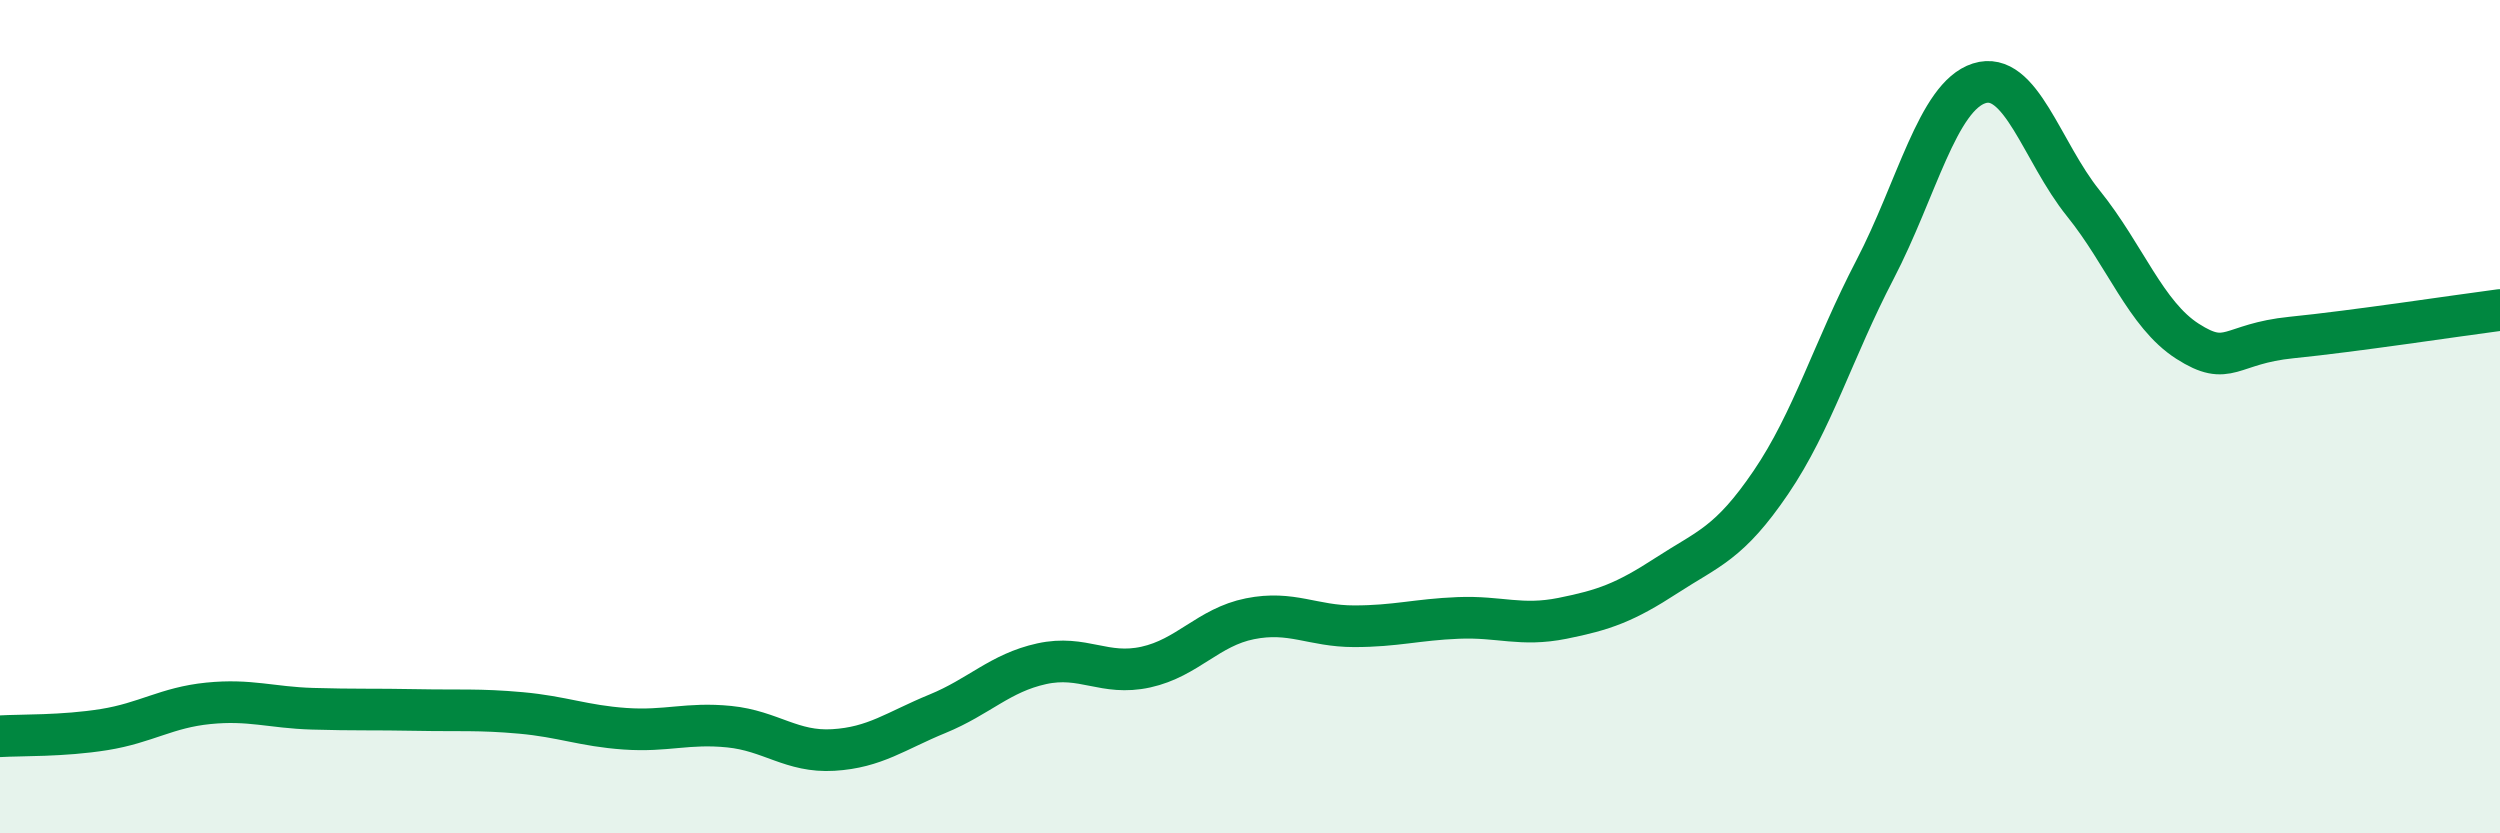 
    <svg width="60" height="20" viewBox="0 0 60 20" xmlns="http://www.w3.org/2000/svg">
      <path
        d="M 0,17.67 C 0.5,17.64 1.5,17.67 2.5,17.51 C 3.5,17.35 4,16.98 5,16.88 C 6,16.78 6.5,16.98 7.5,17.01 C 8.5,17.04 9,17.02 10,17.04 C 11,17.06 11.5,17.02 12.5,17.11 C 13.5,17.2 14,17.42 15,17.49 C 16,17.56 16.5,17.34 17.5,17.44 C 18.5,17.54 19,18.06 20,18 C 21,17.94 21.5,17.54 22.5,17.13 C 23.5,16.72 24,16.15 25,15.93 C 26,15.71 26.5,16.23 27.5,16.01 C 28.5,15.79 29,15.05 30,14.85 C 31,14.65 31.5,15.03 32.5,15.03 C 33.5,15.03 34,14.87 35,14.83 C 36,14.79 36.5,15.04 37.5,14.84 C 38.5,14.64 39,14.46 40,13.81 C 41,13.16 41.5,13.05 42.5,11.58 C 43.5,10.11 44,8.39 45,6.47 C 46,4.55 46.5,2.32 47.5,2 C 48.5,1.68 49,3.64 50,4.88 C 51,6.12 51.5,7.55 52.5,8.19 C 53.5,8.83 53.5,8.25 55,8.1 C 56.5,7.95 59,7.57 60,7.44L60 20L0 20Z"
        fill="#008740"
        opacity="0.1"
        stroke-linecap="round"
        stroke-linejoin="round"
      />
      <path
        d="M 0,17.67 C 0.5,17.64 1.5,17.67 2.5,17.51 C 3.5,17.35 4,16.98 5,16.88 C 6,16.78 6.5,16.98 7.5,17.01 C 8.5,17.04 9,17.02 10,17.04 C 11,17.06 11.5,17.02 12.5,17.11 C 13.5,17.2 14,17.42 15,17.49 C 16,17.56 16.5,17.34 17.5,17.44 C 18.5,17.54 19,18.06 20,18 C 21,17.94 21.5,17.54 22.5,17.13 C 23.5,16.72 24,16.15 25,15.93 C 26,15.71 26.5,16.23 27.5,16.01 C 28.5,15.79 29,15.05 30,14.85 C 31,14.65 31.5,15.03 32.5,15.03 C 33.5,15.03 34,14.87 35,14.83 C 36,14.79 36.5,15.04 37.5,14.84 C 38.5,14.64 39,14.46 40,13.81 C 41,13.16 41.5,13.05 42.5,11.58 C 43.5,10.11 44,8.39 45,6.47 C 46,4.55 46.5,2.32 47.5,2 C 48.5,1.68 49,3.64 50,4.88 C 51,6.12 51.5,7.55 52.5,8.19 C 53.5,8.83 53.5,8.25 55,8.1 C 56.5,7.95 59,7.57 60,7.44"
        stroke="#008740"
        stroke-width="1"
        fill="none"
        stroke-linecap="round"
        stroke-linejoin="round"
      />
    </svg>
  